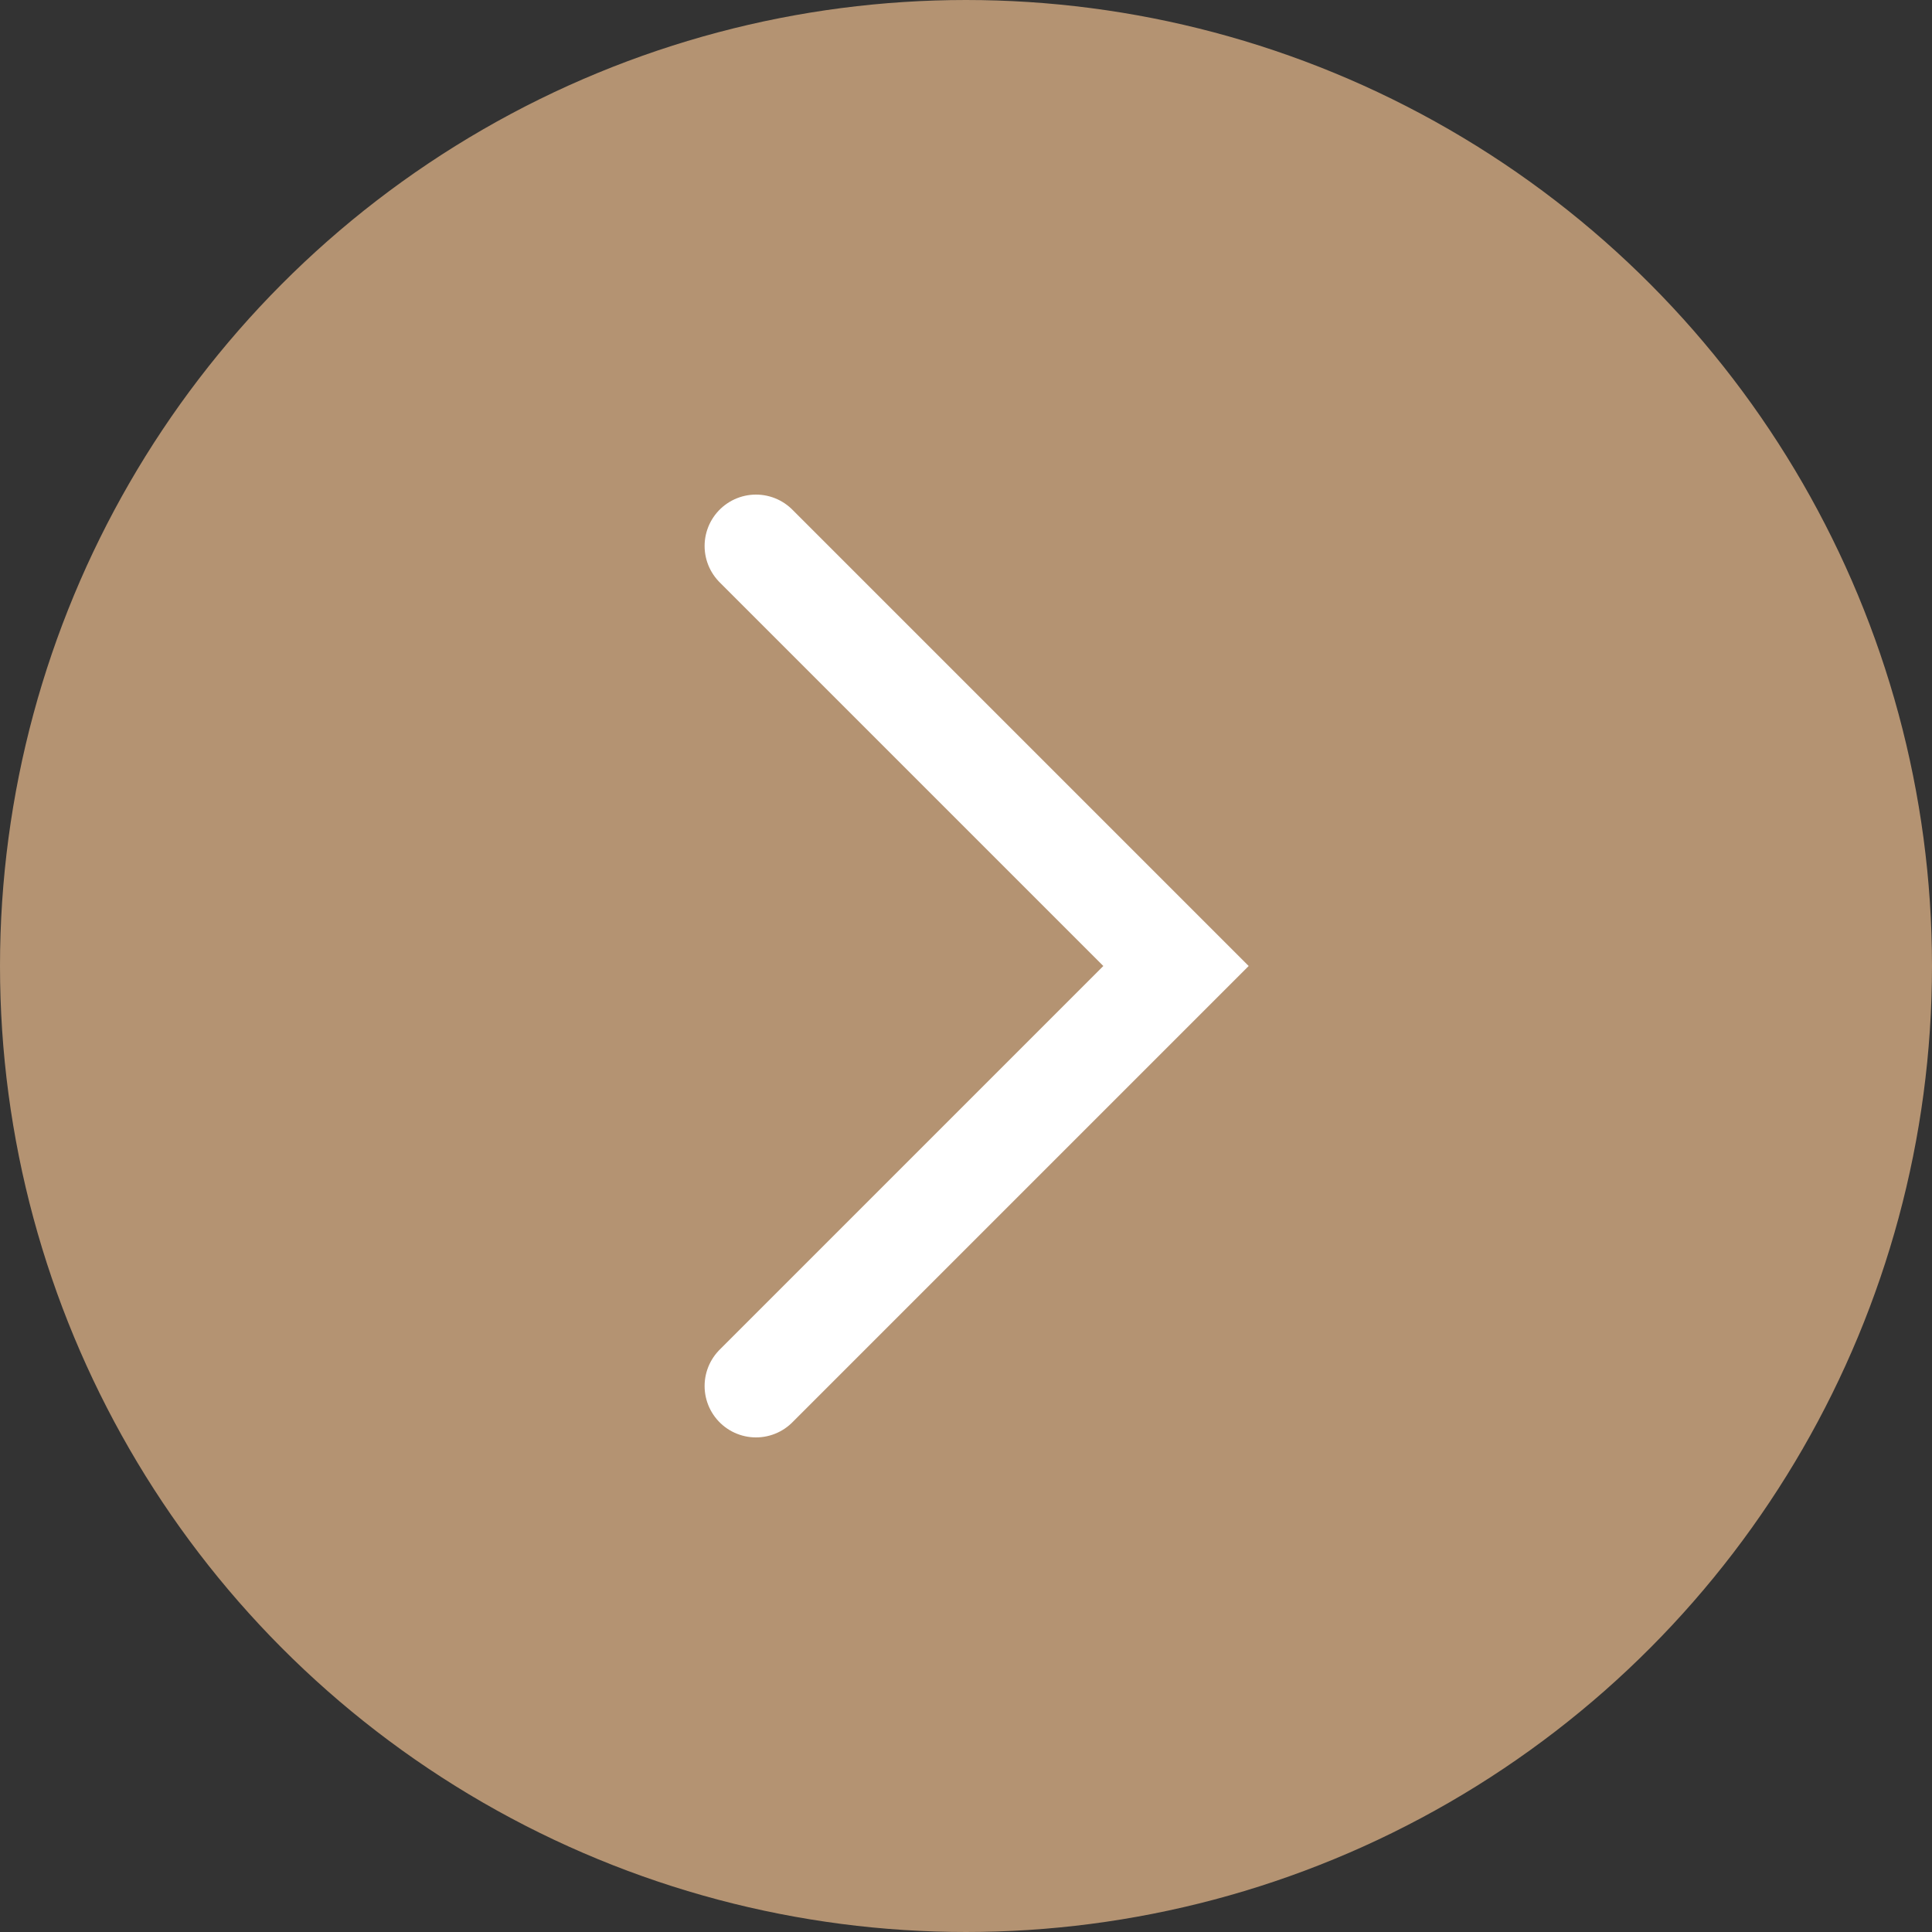 <?xml version="1.0" encoding="UTF-8"?> <svg xmlns="http://www.w3.org/2000/svg" width="30" height="30" viewBox="0 0 30 30" fill="none"><rect x="0" y="0" width="30" height="30" fill="#333333" stroke="none"/> <circle cx="15" cy="15" r="14.202" fill="#B49372" stroke="#B49372" stroke-width="1.596"></circle> <path d="M11.739 21.522L18.261 15L11.739 8.478" stroke="white" stroke-width="1.596" stroke-linecap="round"></path> </svg> 